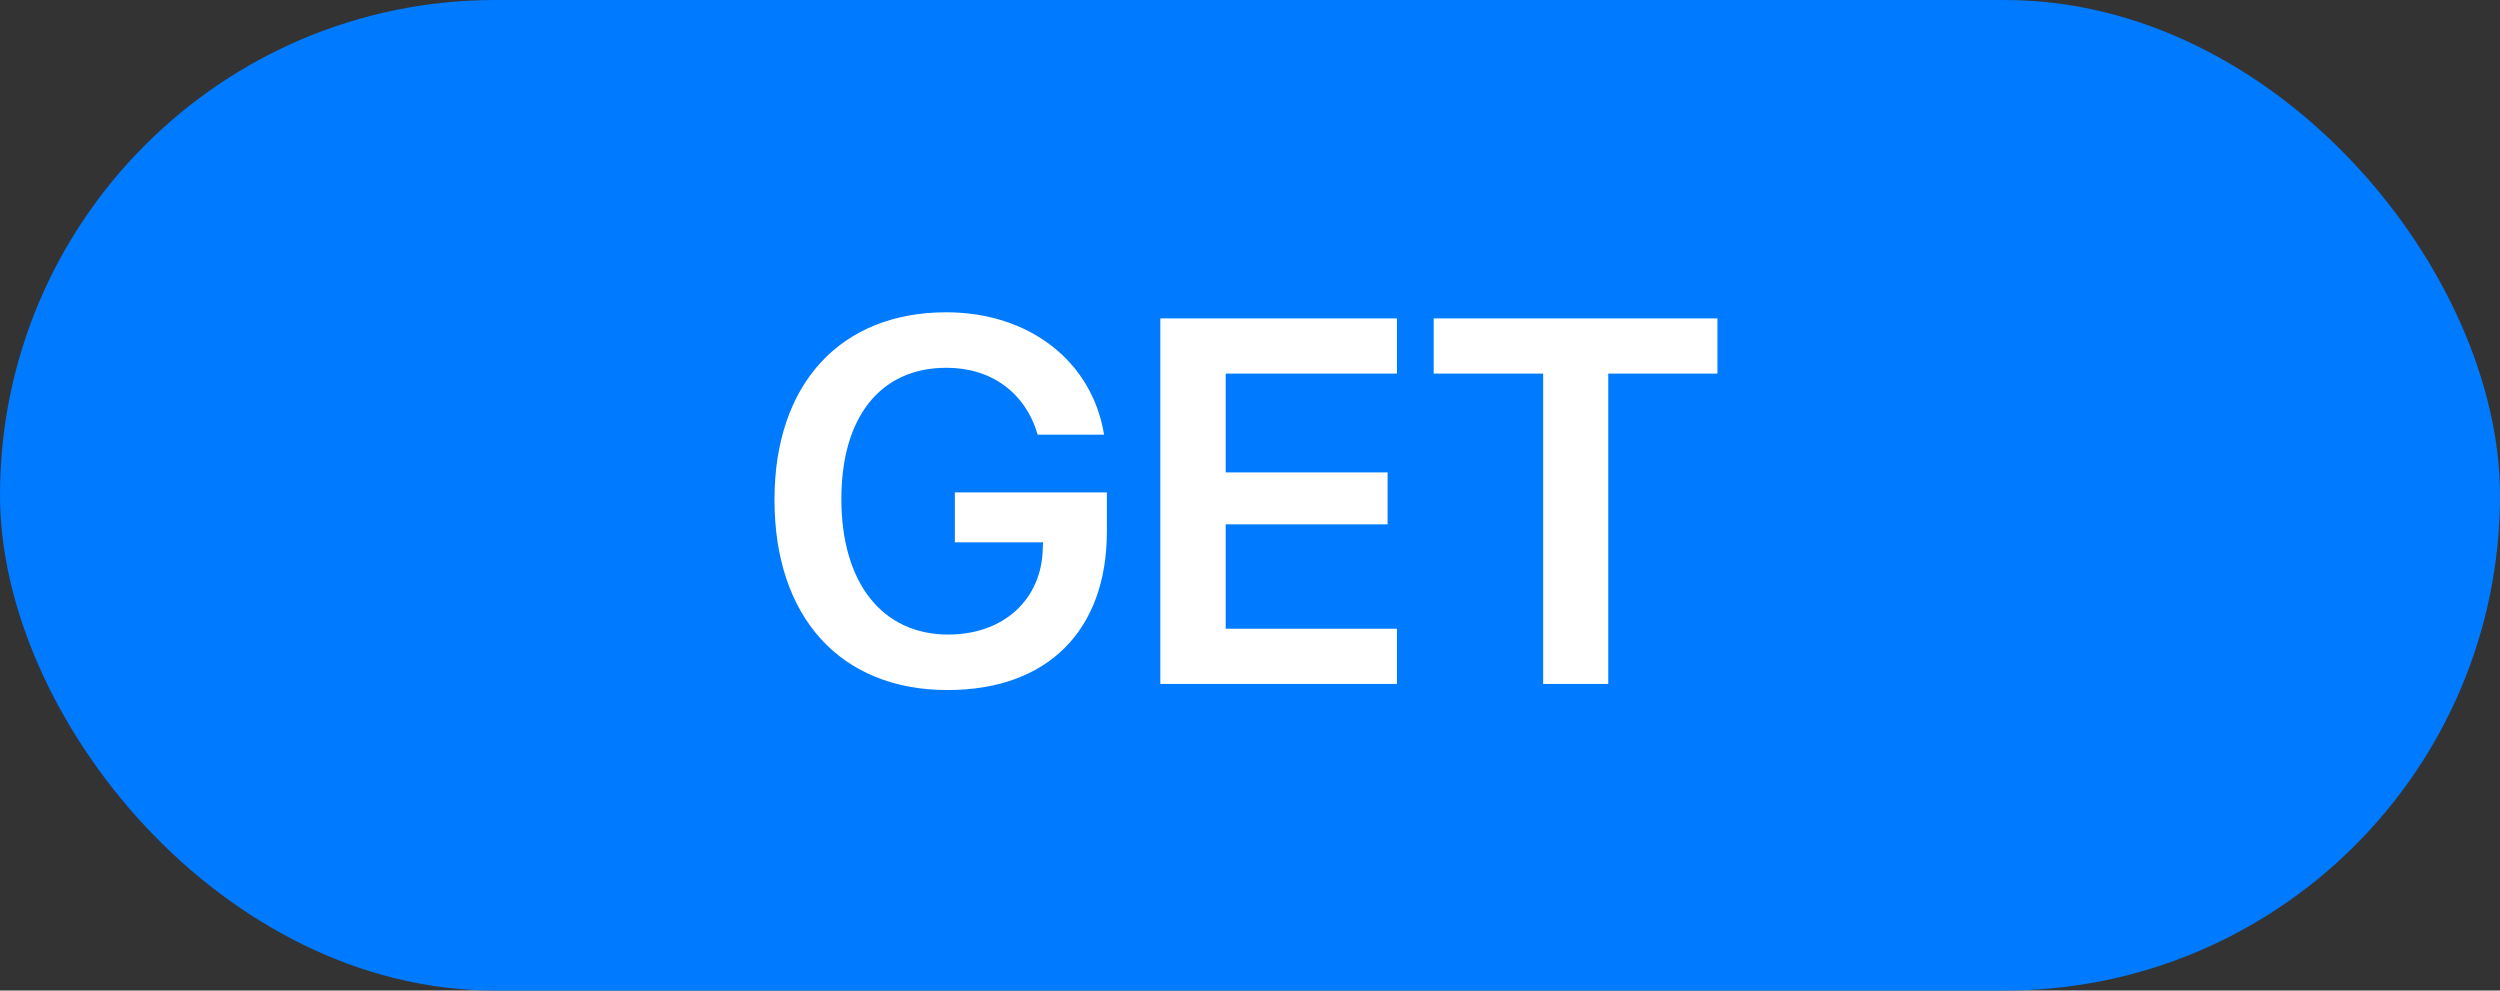 <?xml version="1.0" encoding="UTF-8"?> <svg xmlns="http://www.w3.org/2000/svg" width="106" height="42" viewBox="0 0 106 42" fill="none"><rect x="0" y="0" width="106" height="42" fill="#333333" stroke="none"/><rect width="106" height="42" rx="21" fill="#007AFF"></rect><path d="M46.932 22.533C46.932 26.733 44.418 29.258 40.175 29.258C35.652 29.258 32.838 26.186 32.838 21.19C32.838 16.27 35.642 13.241 40.121 13.241C43.645 13.241 46.309 15.325 46.813 18.43H43.999C43.473 16.646 42.033 15.594 40.132 15.594C37.339 15.594 35.674 17.667 35.674 21.158C35.674 24.725 37.414 26.905 40.207 26.905C42.549 26.905 44.171 25.423 44.214 23.253L44.225 22.995H40.486V20.879H46.932V22.533ZM59.231 26.658V29H49.198V13.499H59.231V15.841H51.97V20.03H58.834V22.232H51.97V26.658H59.231ZM68.19 29H65.43V15.841H60.789V13.499H72.82V15.841H68.19V29Z" fill="white"></path></svg> 